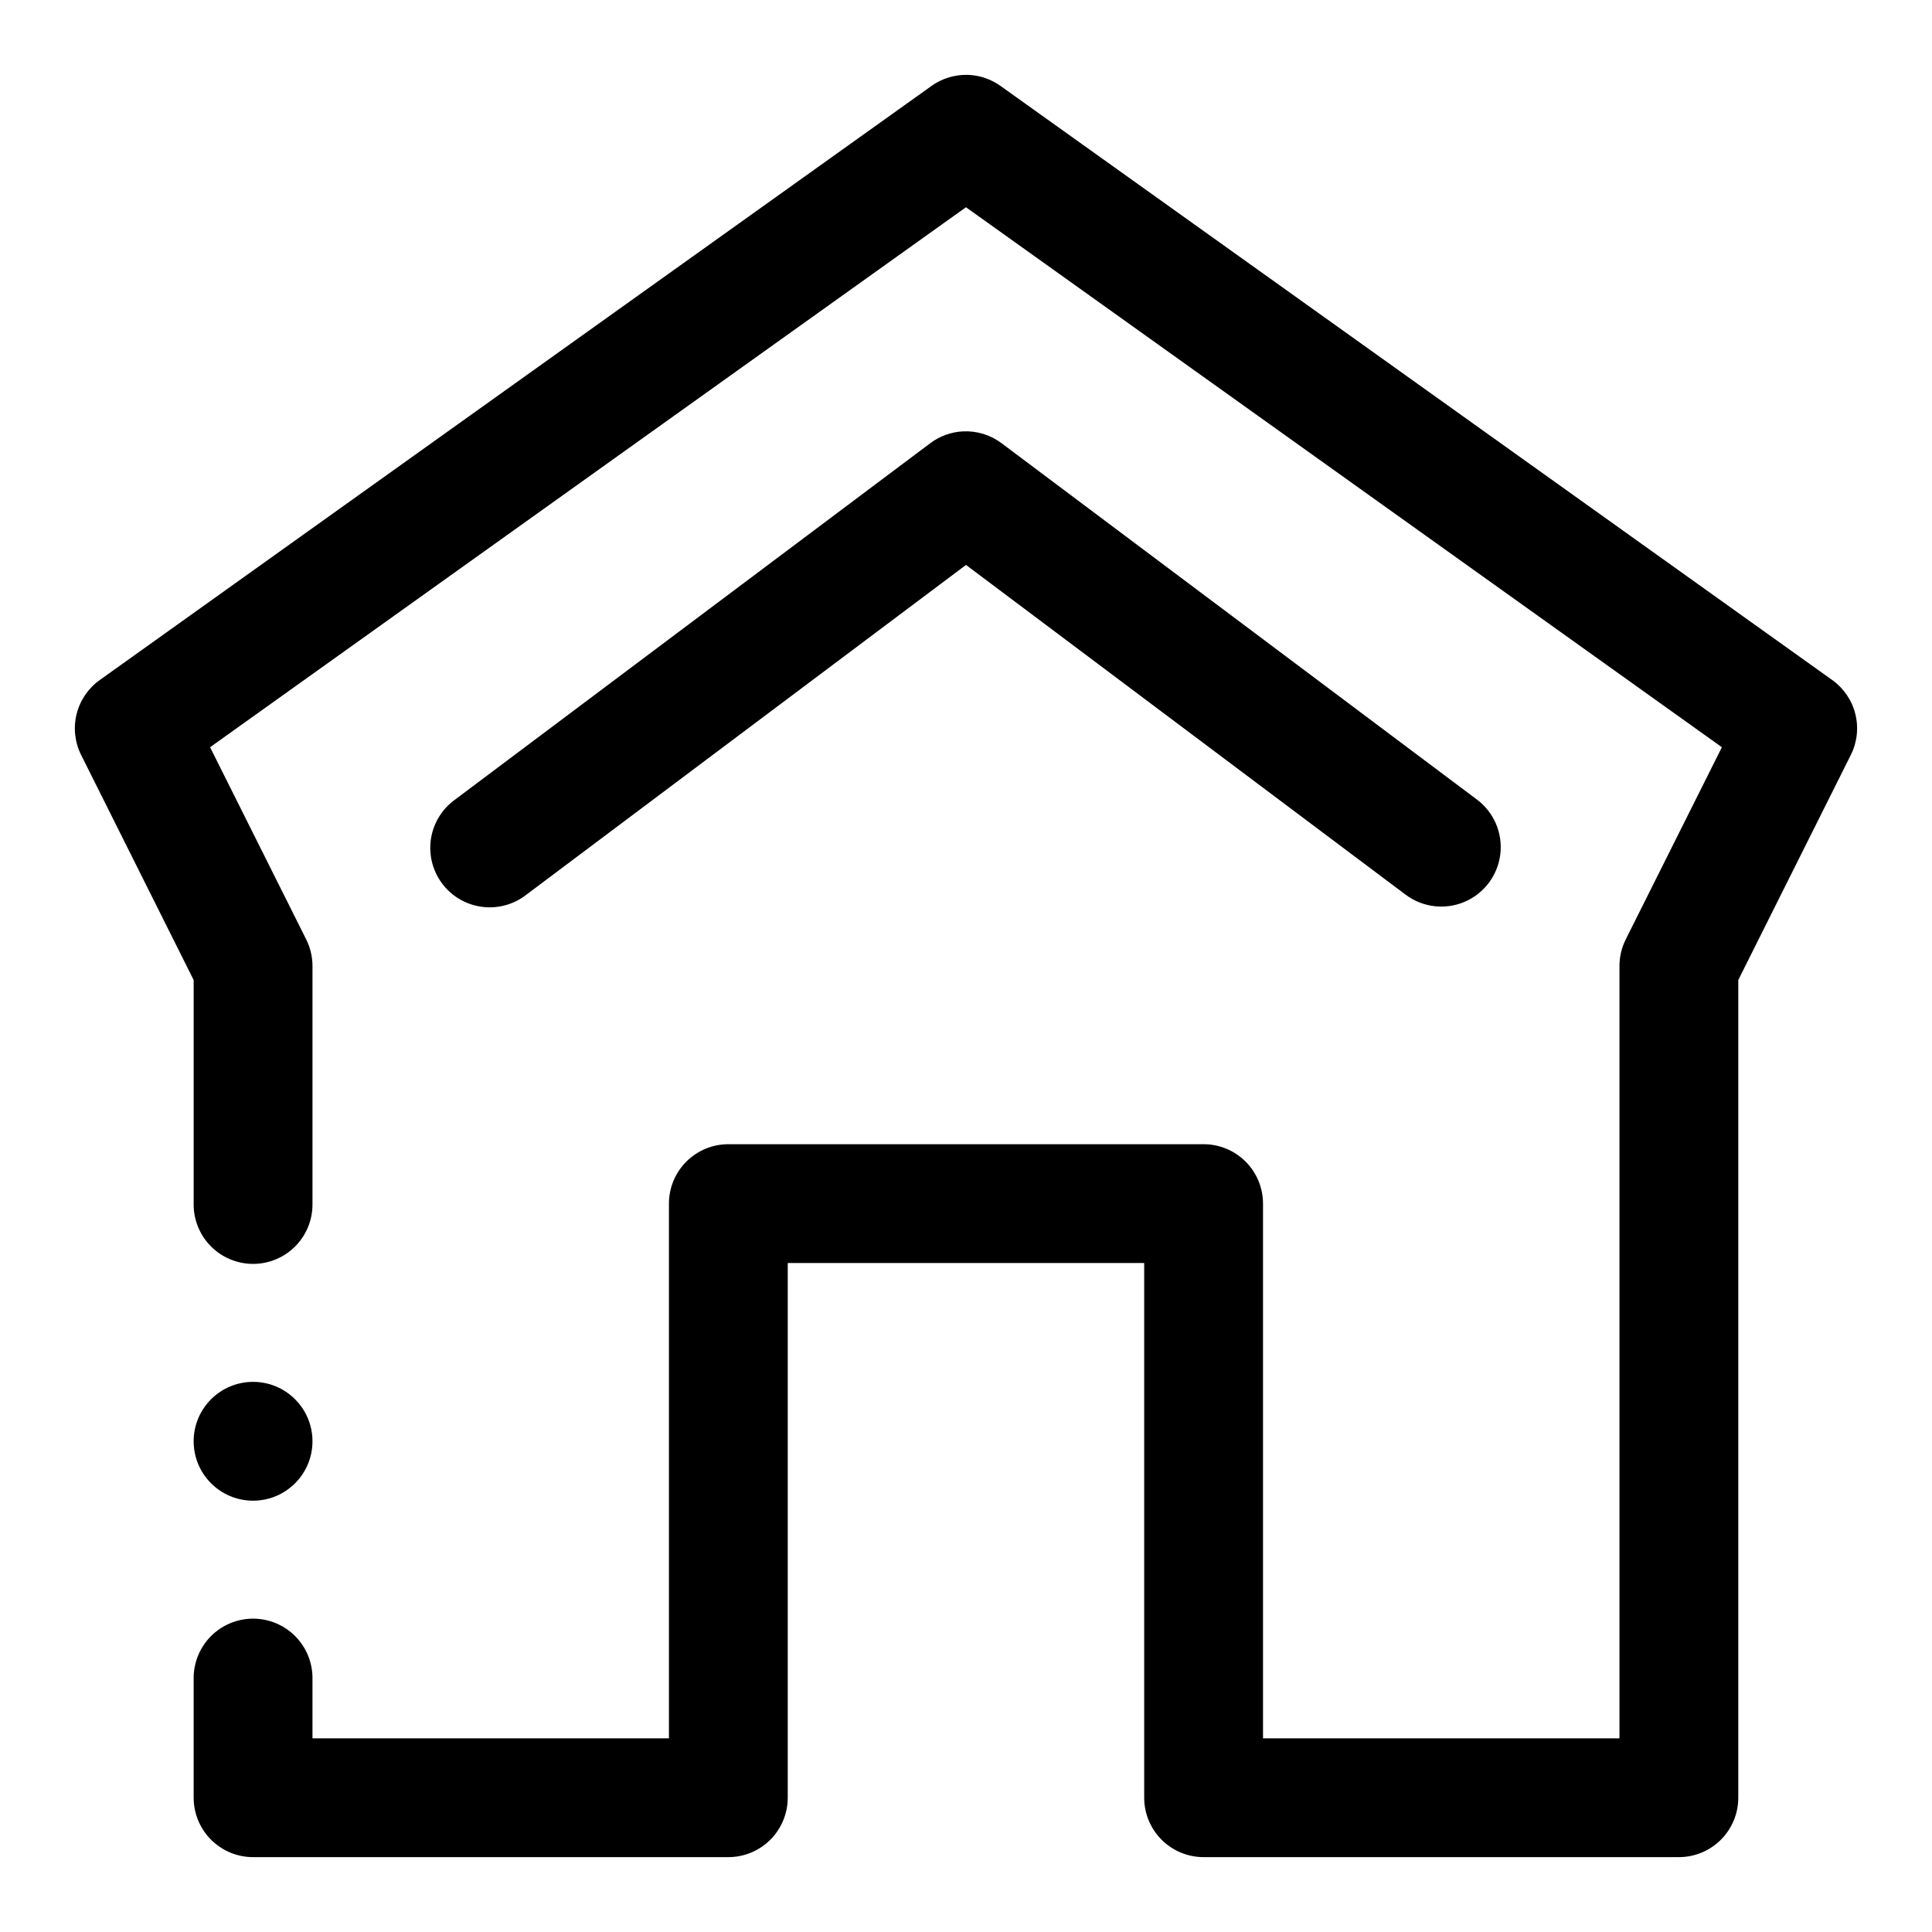 <?xml version="1.0" encoding="UTF-8"?>
<!-- The Best Svg Icon site in the world: iconSvg.co, Visit us! https://iconsvg.co -->
<svg fill="#000000" width="800px" height="800px" version="1.1" viewBox="144 144 512 512" xmlns="http://www.w3.org/2000/svg">
 <path d="m400.32 163.84c-3.391-0.066-6.711 0.965-9.469 2.938l-220.42 157.44c-3.051 2.18-5.227 5.375-6.129 9.016-0.906 3.637-0.48 7.481 1.195 10.832l29.824 59.656v59.258c-0.059 4.211 1.574 8.273 4.535 11.277 2.957 3 6.996 4.688 11.211 4.688 4.215 0 8.254-1.688 11.211-4.688 2.961-3.004 4.594-7.066 4.531-11.277v-62.977c0.004-2.445-0.566-4.856-1.66-7.043l-25.477-50.938 200.32-143.1 200.32 143.1-25.477 50.938c-1.094 2.188-1.66 4.598-1.66 7.043v204.67h-94.465v-141.7c0-4.176-1.66-8.18-4.613-11.133-2.949-2.953-6.957-4.613-11.129-4.613h-125.95c-4.176 0-8.18 1.66-11.133 4.613s-4.613 6.957-4.613 11.133v141.7h-94.465v-15.746c0.062-4.211-1.57-8.273-4.531-11.277-2.957-3-6.996-4.691-11.211-4.691-4.215 0-8.254 1.691-11.211 4.691-2.961 3.004-4.594 7.066-4.535 11.277v31.488c0.004 4.176 1.66 8.18 4.613 11.133s6.957 4.613 11.133 4.613h125.95c4.176 0 8.18-1.66 11.133-4.613 2.949-2.953 4.609-6.957 4.609-11.133v-141.7h94.465v141.7c0 4.176 1.66 8.18 4.613 11.133s6.957 4.613 11.133 4.613h125.95c4.176 0 8.18-1.66 11.133-4.613s4.613-6.957 4.613-11.133v-216.7l29.828-59.656c1.676-3.352 2.098-7.195 1.191-10.832-0.902-3.641-3.078-6.836-6.129-9.016l-220.41-157.44c-2.582-1.844-5.656-2.867-8.828-2.938zm-1.184 94.48c-3.117 0.168-6.113 1.262-8.609 3.137l-125.92 94.434c-3.445 2.469-5.75 6.215-6.398 10.402-0.645 4.188 0.422 8.457 2.961 11.852 2.539 3.391 6.336 5.613 10.535 6.172s8.445-0.598 11.785-3.211l116.51-87.391 116.51 87.391c4.504 3.375 10.465 4.094 15.641 1.879 5.176-2.211 8.777-7.019 9.449-12.605 0.672-5.59-1.691-11.113-6.195-14.488l-125.98-94.434c-2.953-2.219-6.594-3.328-10.285-3.137zm-188.07 251.89c-8.695 0-15.746 7.051-15.746 15.742 0 8.695 7.051 15.746 15.746 15.746 8.695 0 15.742-7.051 15.742-15.746 0-8.691-7.047-15.742-15.742-15.742z"/>
</svg>